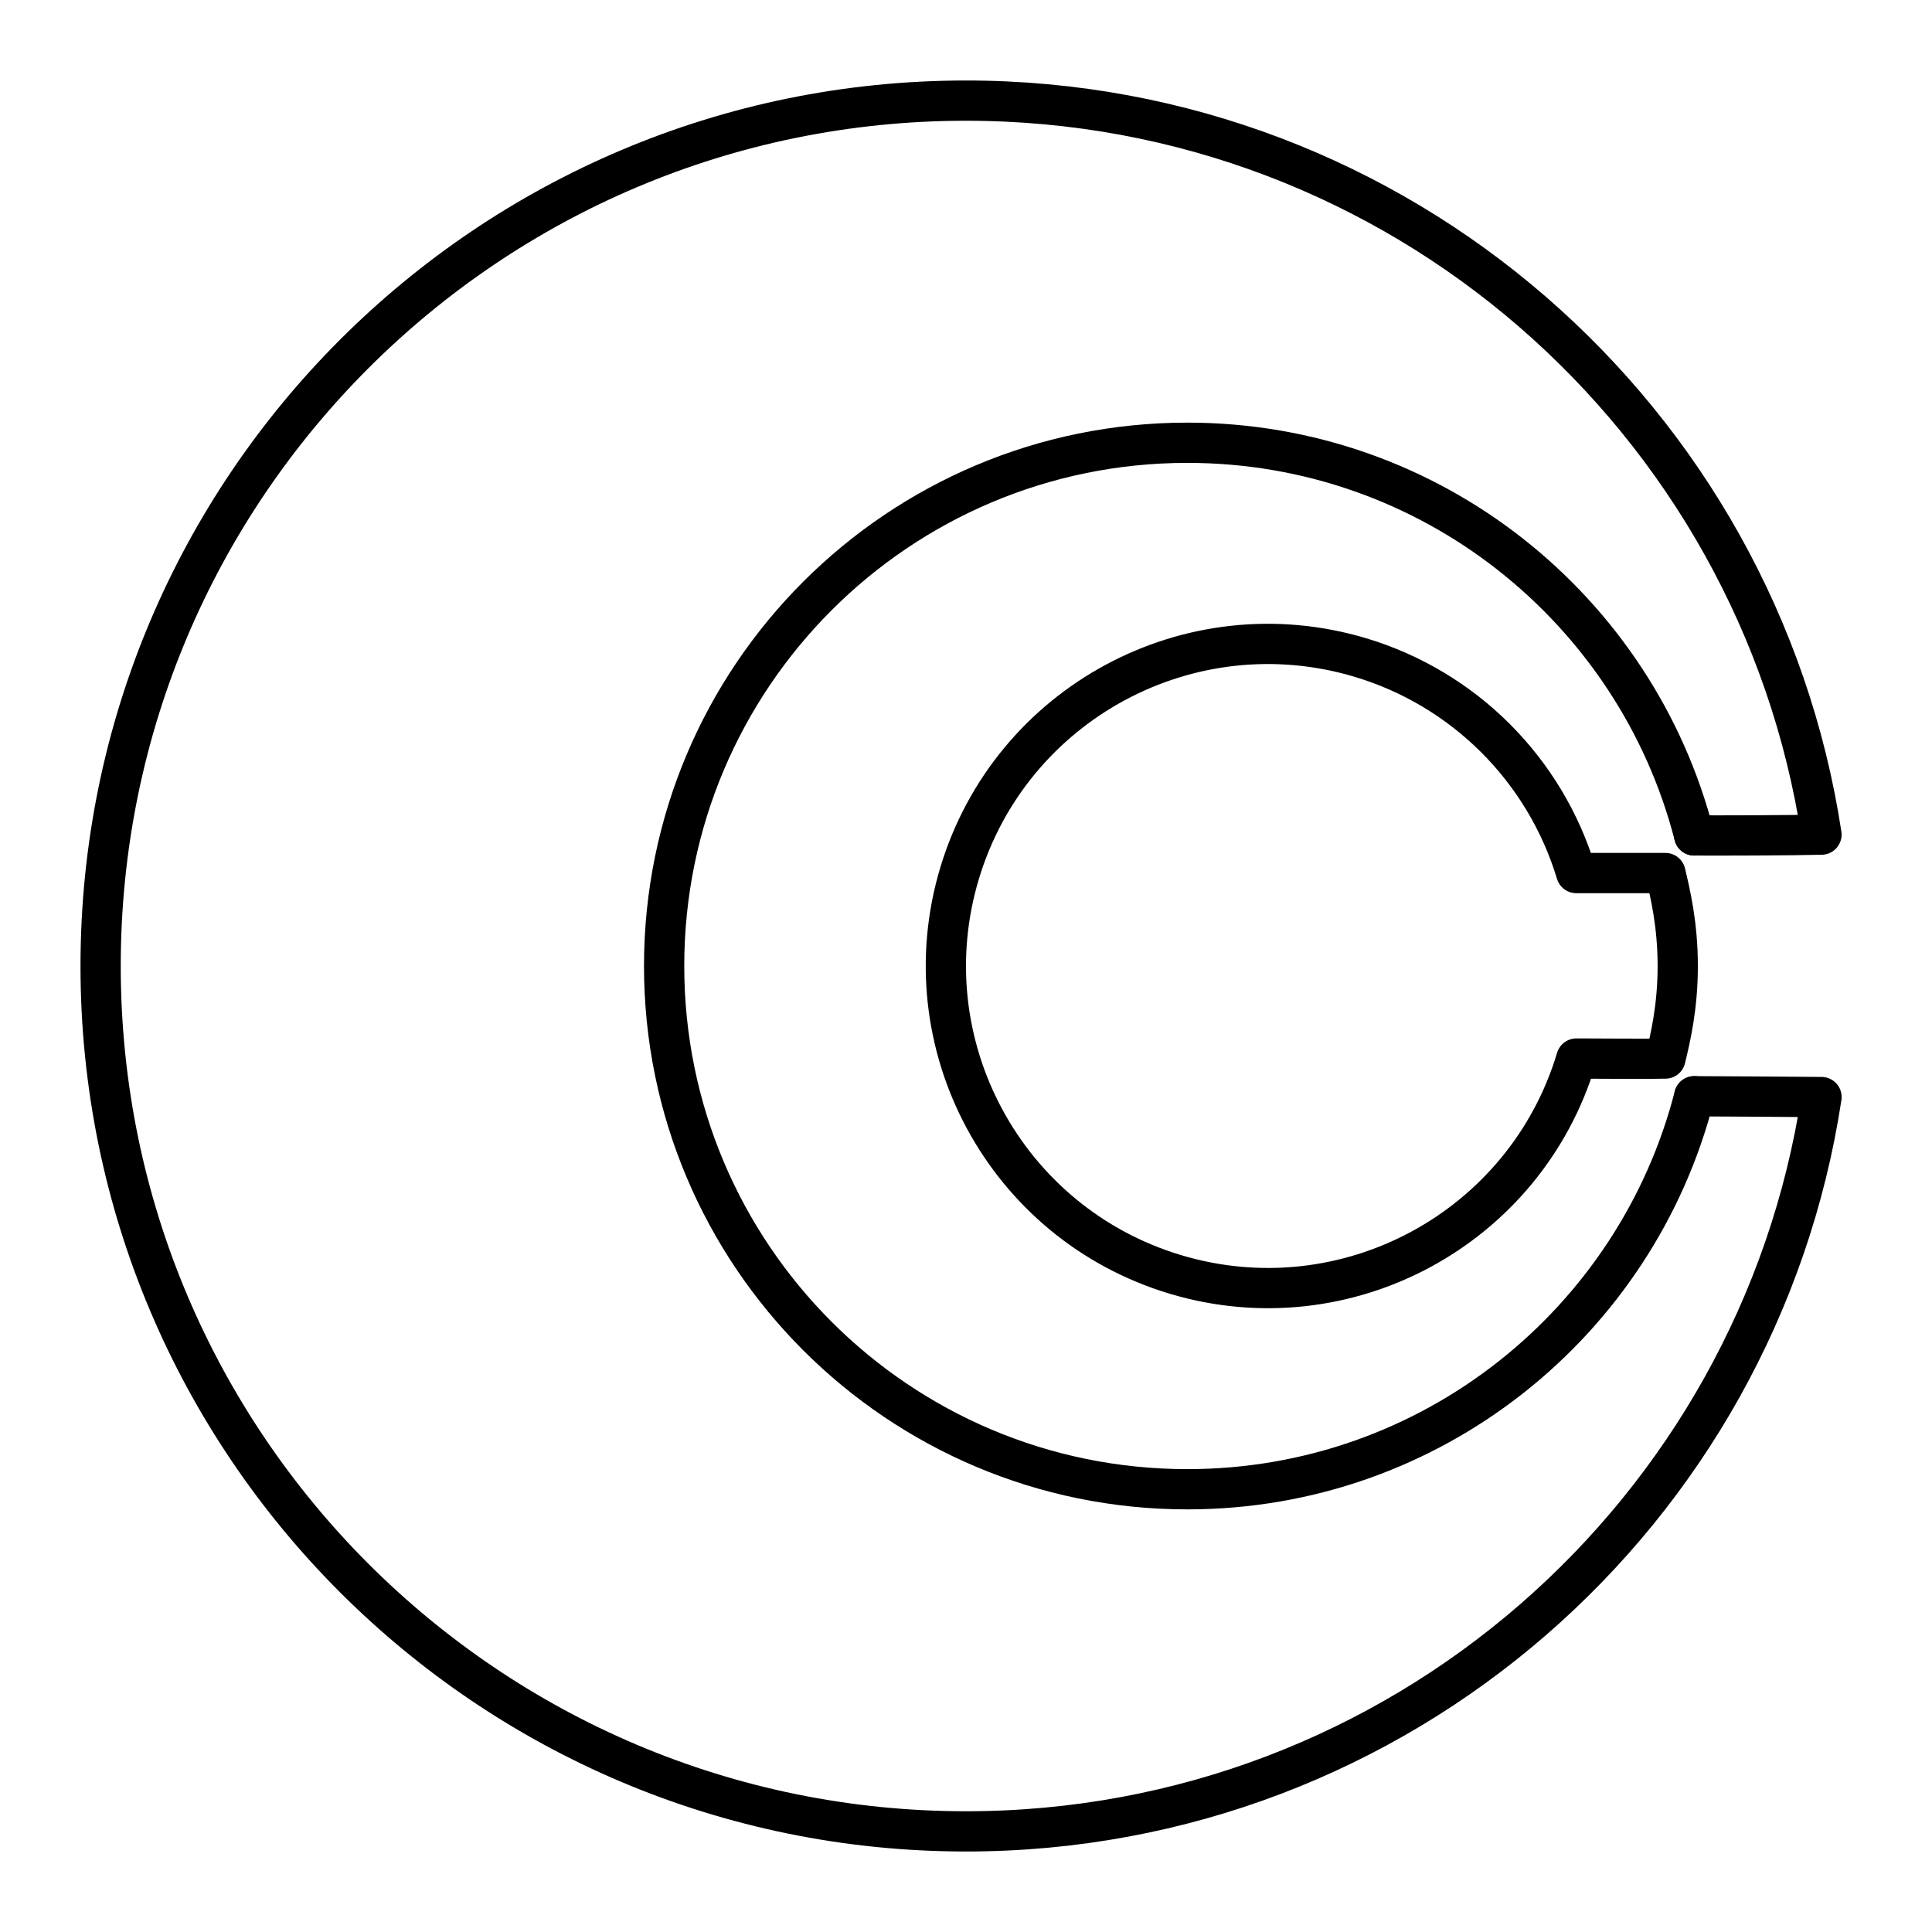 <?xml version="1.0" encoding="UTF-8"?>
<svg width="800px" height="800px" viewBox="0 0 48 48" id="a" xmlns="http://www.w3.org/2000/svg"><defs><style>.b{fill:none;stroke:#000000;stroke-linecap:round;stroke-linejoin:round;}</style></defs><path class="b" d="M42.094,27.236c.68,.005,2.29,.01,3.161,.02-1.57,10.33-10.488,18.244-21.255,18.244-11.874,0-21.5-9.626-21.5-21.5S12.126,2.5,24,2.5c10.764,0,19.681,7.91,21.254,18.236-.802,.02-2.51,.023-3.162,.02"/><path class="b" d="M42.094,27.236c-1.438,5.614-6.531,9.764-12.594,9.764-7.18,0-13-5.82-13-13s5.82-13,13-13c6.06,0,11.151,4.146,12.592,9.756"/><path class="b" d="M41.377,21.691c.117,.495,.306,1.27,.306,2.309,0,1.027-.183,1.79-.306,2.299-.506,.014-1.586-.001-2.212,0-1.27,4.232-5.73,6.633-9.962,5.364-4.232-1.27-6.633-5.73-5.364-9.962s5.73-6.633,9.962-5.364c2.572,.772,4.585,2.782,5.361,5.354,0,0,2.215,0,2.215,0Z"/></svg>
